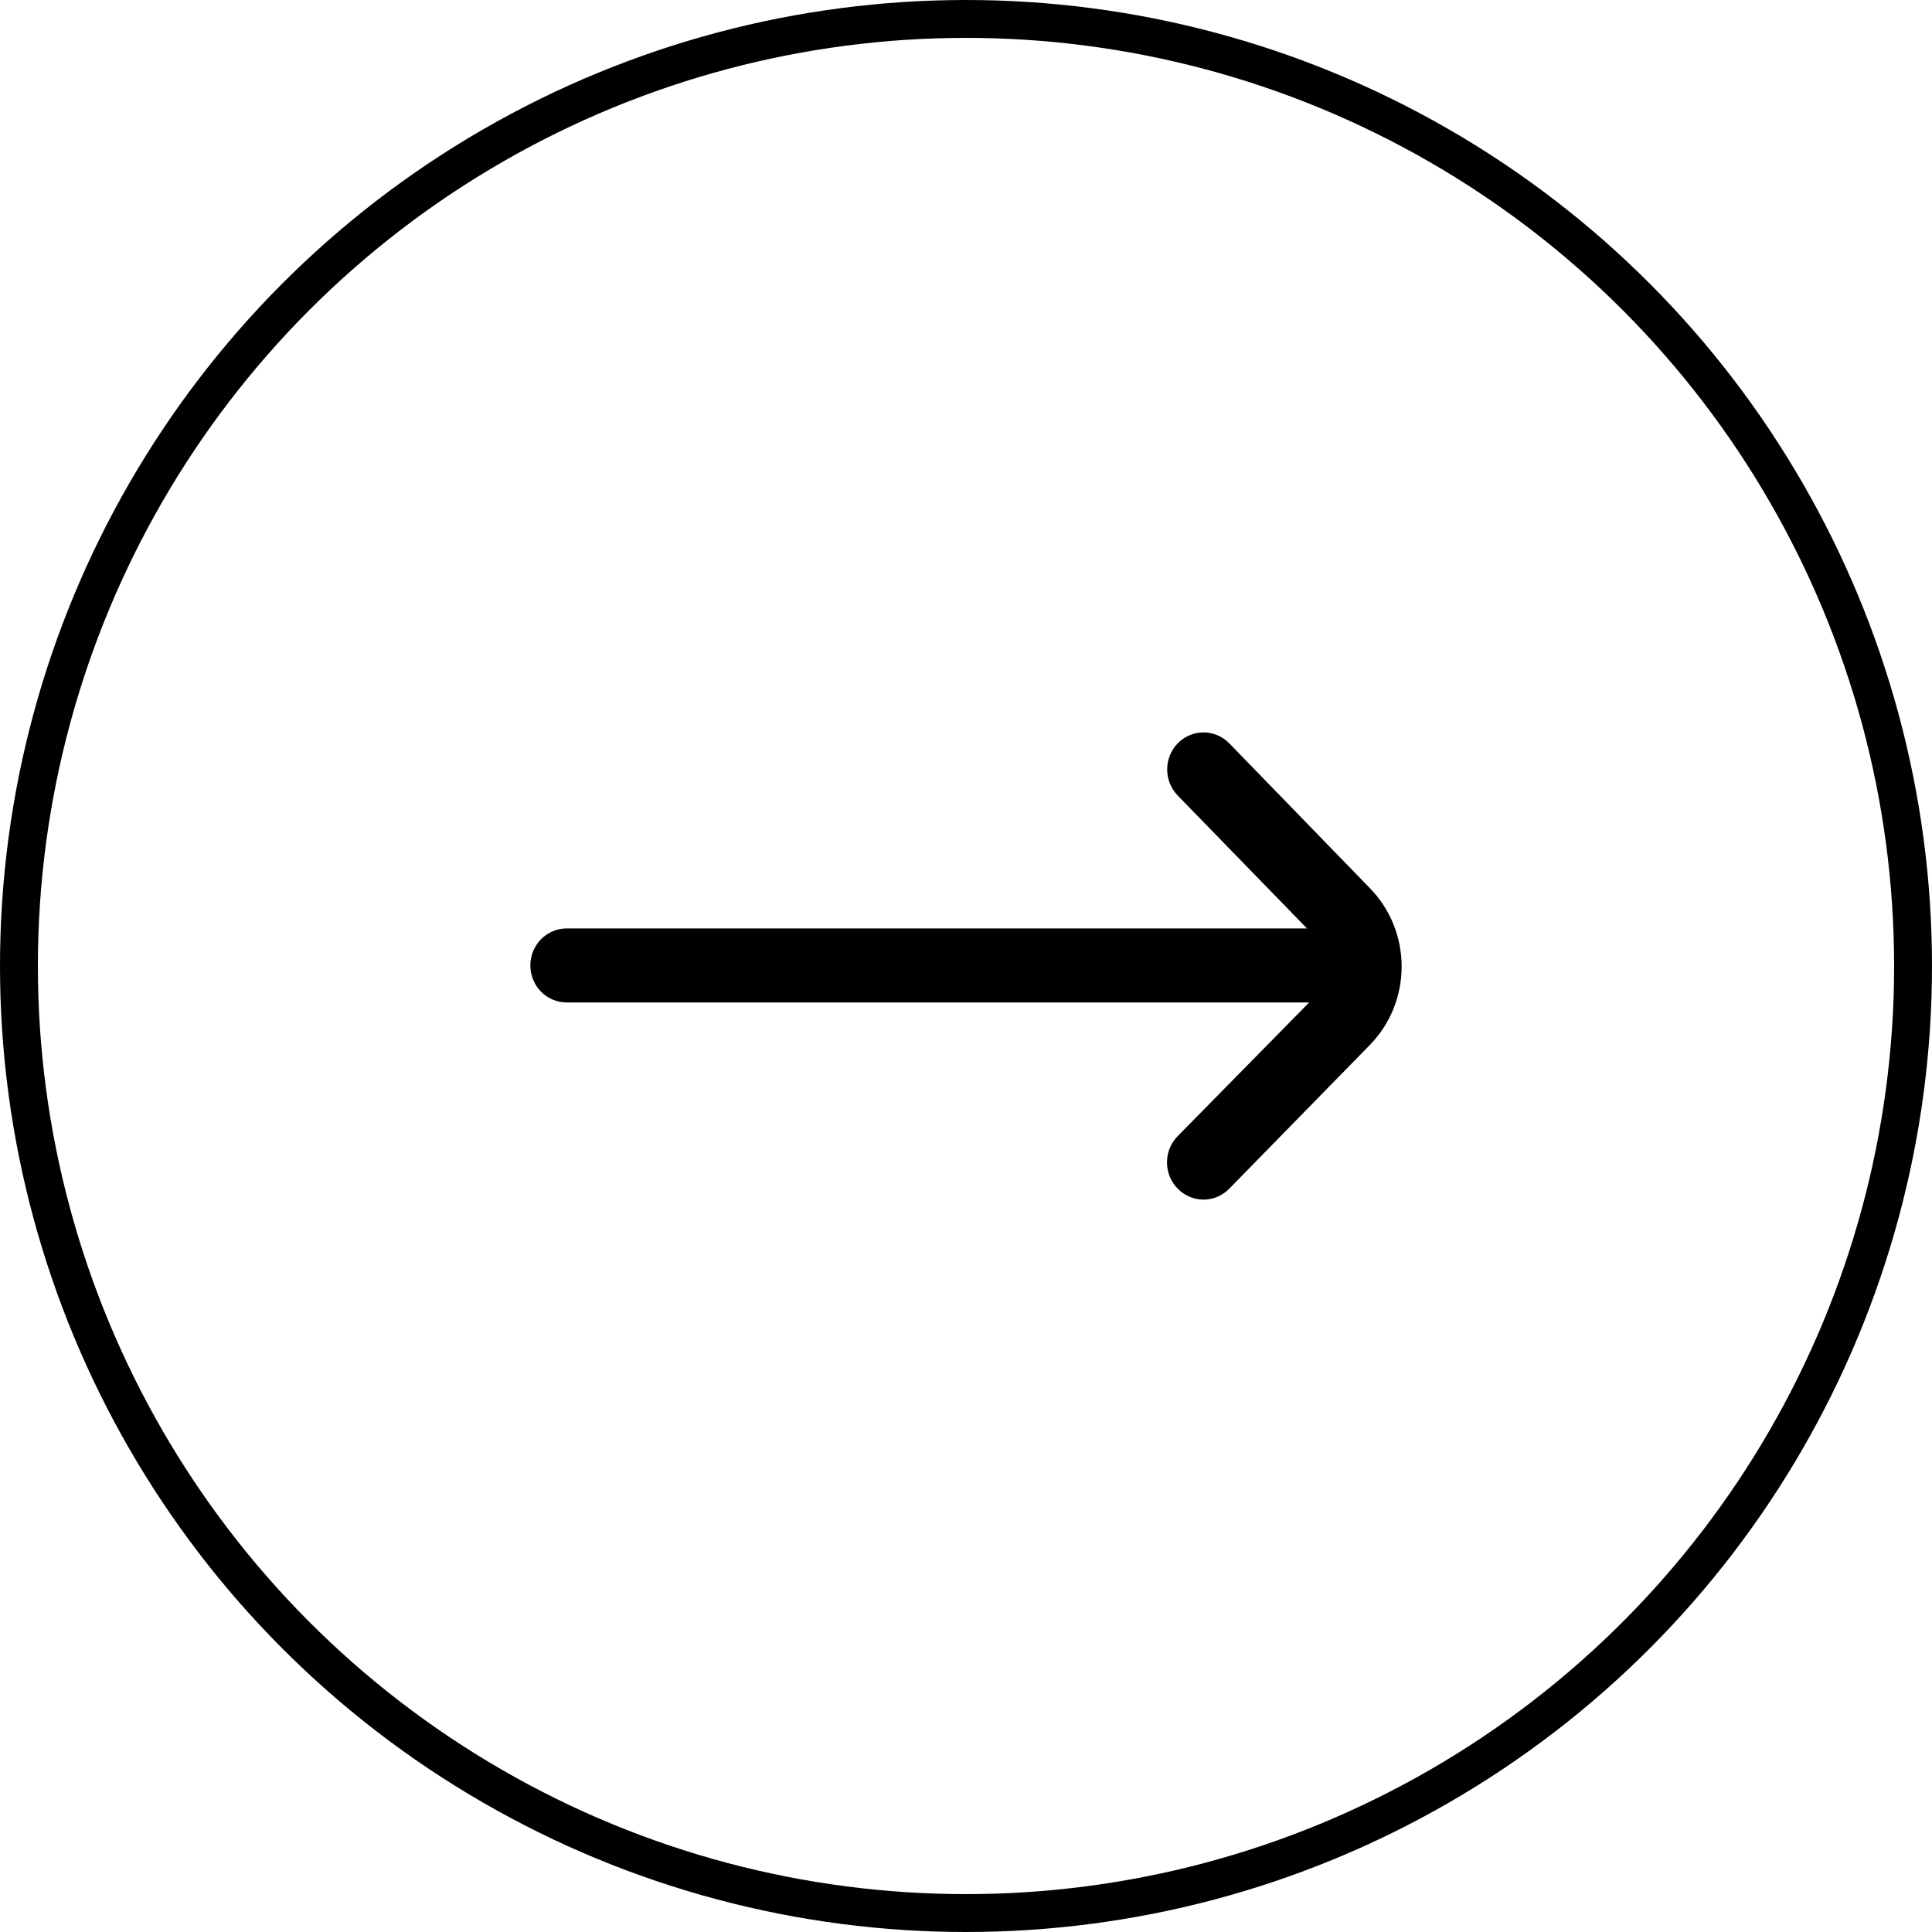 <?xml version="1.0" encoding="UTF-8"?> <svg xmlns="http://www.w3.org/2000/svg" width="306" height="306" viewBox="0 0 306 306" fill="none"> <path d="M216.955 140.658L194.7 117.734C194.165 117.185 193.529 116.749 192.828 116.451C192.128 116.153 191.376 116 190.617 116C189.858 116 189.106 116.153 188.405 116.451C187.704 116.749 187.068 117.185 186.534 117.734C185.463 118.833 184.862 120.319 184.862 121.868C184.862 123.417 185.463 124.903 186.534 126.001L207.006 147.049H89.751C88.225 147.049 86.763 147.667 85.684 148.766C84.606 149.866 84 151.357 84 152.912C84 154.467 84.606 155.958 85.684 157.058C86.763 158.157 88.225 158.775 89.751 158.775H207.351L186.534 179.94C185.995 180.485 185.567 181.134 185.275 181.848C184.983 182.563 184.833 183.329 184.833 184.103C184.833 184.877 184.983 185.643 185.275 186.358C185.567 187.072 185.995 187.721 186.534 188.266C187.068 188.815 187.704 189.251 188.405 189.549C189.106 189.847 189.858 190 190.617 190C191.376 190 192.128 189.847 192.828 189.549C193.529 189.251 194.165 188.815 194.7 188.266L216.955 165.517C220.185 162.219 222 157.749 222 153.088C222 148.427 220.185 143.956 216.955 140.658Z" fill="black"></path> <circle cx="153" cy="153" r="150" stroke="black" stroke-width="6"></circle> </svg> 